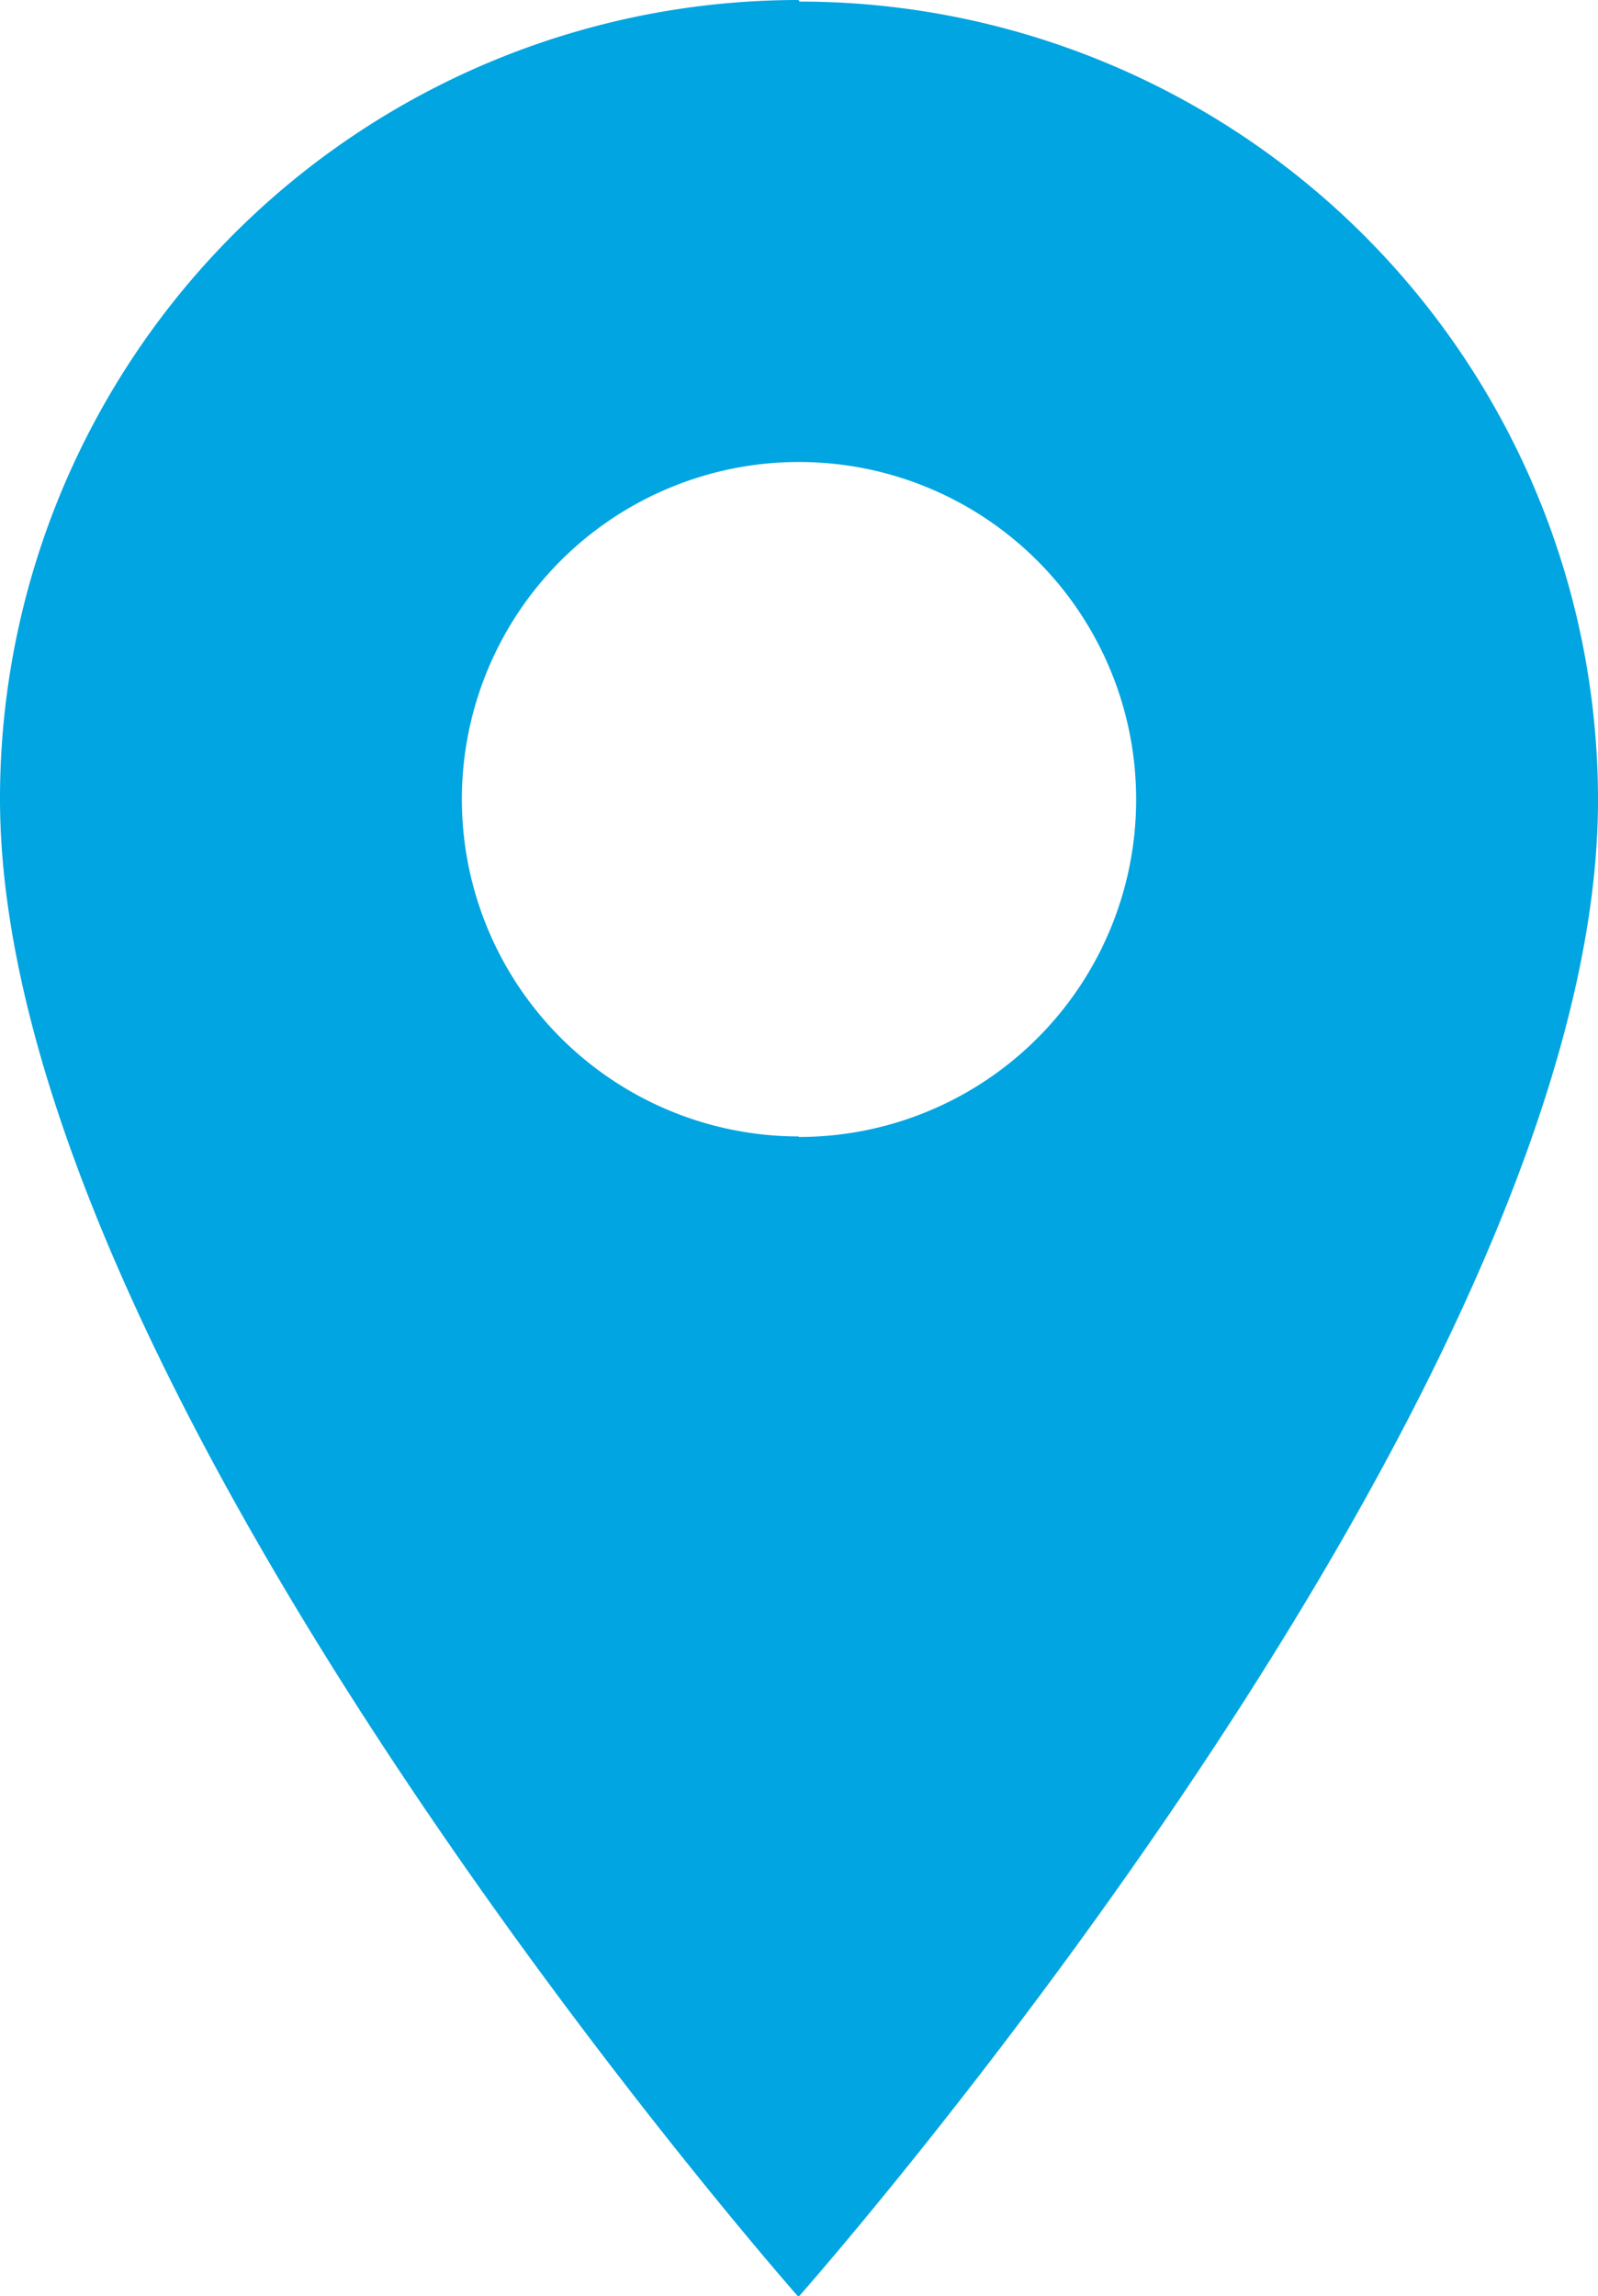 <svg xmlns="http://www.w3.org/2000/svg" id="Ebene_1" data-name="Ebene 1" viewBox="0 0 306.2 439.8"><defs><style>.cls-1{fill:#00a5e1;}</style></defs><path d="M153 0A153 153 0 0 0 0 153C0 266.8 153 440 153 440s153.2-173 153.2-286.7a153 153 0 0 0-153-153zm0 217.7a64.6 64.6 0 1 1 64.7-64.6 64.6 64.6 0 0 1-64.6 64.7z" class="cls-1"/></svg>